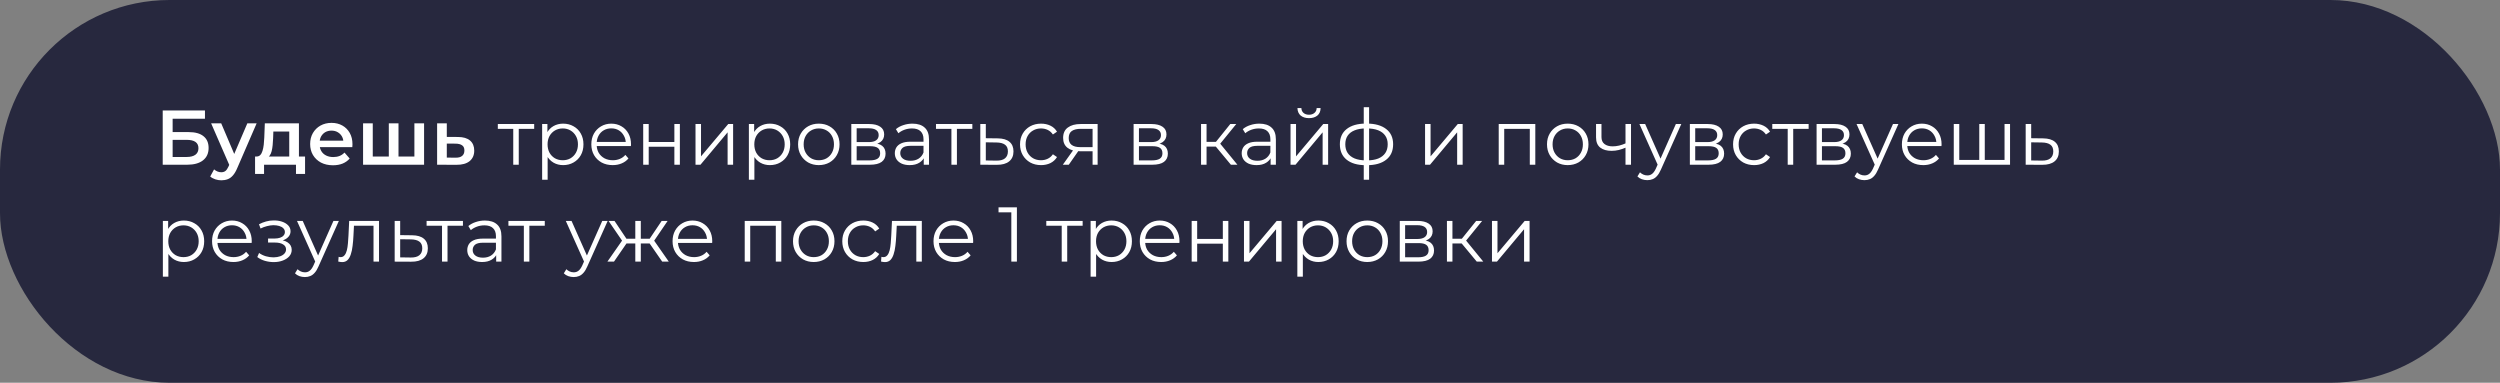 <?xml version="1.0" encoding="UTF-8"?> <svg xmlns="http://www.w3.org/2000/svg" width="516" height="79" viewBox="0 0 516 79" fill="none"><rect x="0" y="0" width="516" height="79" fill="#808080" stroke="none"/> <rect width="516" height="79" rx="35" fill="#27283E"></rect> <path d="M33.584 34V22.8H42.304V24.512H35.632V27.264H38.944C40.288 27.264 41.307 27.547 42 28.112C42.704 28.667 43.056 29.477 43.056 30.544C43.056 31.643 42.667 32.496 41.888 33.104C41.12 33.701 40.032 34 38.624 34H33.584ZM35.632 32.4H38.512C39.312 32.4 39.92 32.245 40.336 31.936C40.752 31.627 40.96 31.179 40.96 30.592C40.96 29.44 40.144 28.864 38.512 28.864H35.632V32.4ZM45.675 37.216C45.258 37.216 44.843 37.147 44.426 37.008C44.011 36.869 43.664 36.677 43.386 36.432L44.187 34.96C44.389 35.141 44.618 35.285 44.874 35.392C45.13 35.499 45.392 35.552 45.658 35.552C46.021 35.552 46.315 35.461 46.538 35.28C46.763 35.099 46.971 34.795 47.163 34.368L47.658 33.248L47.819 33.008L51.05 25.456H52.971L48.971 34.688C48.704 35.328 48.405 35.835 48.075 36.208C47.755 36.581 47.392 36.843 46.986 36.992C46.592 37.141 46.154 37.216 45.675 37.216ZM47.434 34.304L43.578 25.456H45.658L48.794 32.832L47.434 34.304ZM59.7 33.072V27.152H56.42L56.372 28.528C56.351 29.019 56.319 29.493 56.276 29.952C56.233 30.4 56.164 30.816 56.068 31.2C55.972 31.573 55.833 31.883 55.652 32.128C55.471 32.373 55.231 32.533 54.932 32.608L52.948 32.304C53.268 32.304 53.524 32.203 53.716 32C53.919 31.787 54.073 31.499 54.18 31.136C54.297 30.763 54.383 30.341 54.436 29.872C54.489 29.392 54.527 28.896 54.548 28.384L54.66 25.456H61.7V33.072H59.7ZM52.644 35.904V32.304H62.964V35.904H61.092V34H54.5V35.904H52.644ZM68.734 34.112C67.785 34.112 66.953 33.925 66.238 33.552C65.534 33.168 64.985 32.645 64.59 31.984C64.206 31.323 64.014 30.571 64.014 29.728C64.014 28.875 64.201 28.123 64.574 27.472C64.958 26.811 65.481 26.293 66.142 25.92C66.814 25.547 67.577 25.36 68.43 25.36C69.262 25.36 70.004 25.541 70.654 25.904C71.305 26.267 71.817 26.779 72.19 27.44C72.564 28.101 72.75 28.88 72.75 29.776C72.75 29.861 72.745 29.957 72.734 30.064C72.734 30.171 72.729 30.272 72.718 30.368H65.598V29.04H71.662L70.878 29.456C70.889 28.965 70.788 28.533 70.574 28.16C70.361 27.787 70.068 27.493 69.694 27.28C69.332 27.067 68.91 26.96 68.43 26.96C67.94 26.96 67.508 27.067 67.134 27.28C66.772 27.493 66.484 27.792 66.27 28.176C66.068 28.549 65.966 28.992 65.966 29.504V29.824C65.966 30.336 66.084 30.789 66.318 31.184C66.553 31.579 66.884 31.883 67.31 32.096C67.737 32.309 68.228 32.416 68.782 32.416C69.262 32.416 69.694 32.341 70.078 32.192C70.462 32.043 70.804 31.808 71.102 31.488L72.174 32.72C71.79 33.168 71.305 33.515 70.718 33.76C70.142 33.995 69.481 34.112 68.734 34.112ZM80.682 32.304L80.25 32.784V25.456H82.25V32.784L81.77 32.304H85.994L85.53 32.784V25.456H87.53V34H74.938V25.456H76.938V32.784L76.474 32.304H80.682ZM94.507 28.272C95.606 28.272 96.443 28.517 97.019 29.008C97.595 29.499 97.883 30.192 97.883 31.088C97.883 32.016 97.563 32.741 96.923 33.264C96.283 33.776 95.382 34.027 94.219 34.016L90.219 34V25.456H92.219V28.256L94.507 28.272ZM94.043 32.544C94.63 32.555 95.078 32.432 95.387 32.176C95.696 31.92 95.851 31.547 95.851 31.056C95.851 30.565 95.696 30.213 95.387 30C95.088 29.776 94.64 29.659 94.043 29.648L92.219 29.632V32.528L94.043 32.544ZM105.935 34V26.288L106.223 26.592H102.751V25.6H110.255V26.592H106.783L107.071 26.288V34H105.935ZM116.233 34.08C115.508 34.08 114.852 33.915 114.265 33.584C113.679 33.243 113.209 32.757 112.857 32.128C112.516 31.488 112.345 30.709 112.345 29.792C112.345 28.875 112.516 28.101 112.857 27.472C113.199 26.832 113.663 26.347 114.249 26.016C114.836 25.685 115.497 25.52 116.233 25.52C117.033 25.52 117.748 25.701 118.377 26.064C119.017 26.416 119.519 26.917 119.881 27.568C120.244 28.208 120.425 28.949 120.425 29.792C120.425 30.645 120.244 31.392 119.881 32.032C119.519 32.672 119.017 33.173 118.377 33.536C117.748 33.899 117.033 34.08 116.233 34.08ZM111.897 37.104V25.6H112.985V28.128L112.873 29.808L113.033 31.504V37.104H111.897ZM116.153 33.072C116.751 33.072 117.284 32.939 117.753 32.672C118.223 32.395 118.596 32.011 118.873 31.52C119.151 31.019 119.289 30.443 119.289 29.792C119.289 29.141 119.151 28.571 118.873 28.08C118.596 27.589 118.223 27.205 117.753 26.928C117.284 26.651 116.751 26.512 116.153 26.512C115.556 26.512 115.017 26.651 114.537 26.928C114.068 27.205 113.695 27.589 113.417 28.08C113.151 28.571 113.017 29.141 113.017 29.792C113.017 30.443 113.151 31.019 113.417 31.52C113.695 32.011 114.068 32.395 114.537 32.672C115.017 32.939 115.556 33.072 116.153 33.072ZM126.466 34.08C125.591 34.08 124.823 33.899 124.162 33.536C123.501 33.163 122.983 32.656 122.61 32.016C122.237 31.365 122.05 30.624 122.05 29.792C122.05 28.96 122.226 28.224 122.578 27.584C122.941 26.944 123.431 26.443 124.05 26.08C124.679 25.707 125.383 25.52 126.162 25.52C126.951 25.52 127.65 25.701 128.258 26.064C128.877 26.416 129.362 26.917 129.714 27.568C130.066 28.208 130.242 28.949 130.242 29.792C130.242 29.845 130.237 29.904 130.226 29.968C130.226 30.021 130.226 30.08 130.226 30.144H122.914V29.296H129.618L129.17 29.632C129.17 29.024 129.037 28.485 128.77 28.016C128.514 27.536 128.162 27.163 127.714 26.896C127.266 26.629 126.749 26.496 126.162 26.496C125.586 26.496 125.069 26.629 124.61 26.896C124.151 27.163 123.794 27.536 123.538 28.016C123.282 28.496 123.154 29.045 123.154 29.664V29.84C123.154 30.48 123.293 31.045 123.57 31.536C123.858 32.016 124.253 32.395 124.754 32.672C125.266 32.939 125.847 33.072 126.498 33.072C127.01 33.072 127.485 32.981 127.922 32.8C128.37 32.619 128.754 32.341 129.074 31.968L129.714 32.704C129.341 33.152 128.871 33.493 128.306 33.728C127.751 33.963 127.138 34.08 126.466 34.08ZM132.757 34V25.6H133.893V29.312H139.189V25.6H140.325V34H139.189V30.288H133.893V34H132.757ZM143.554 34V25.6H144.69V32.272L150.306 25.6H151.314V34H150.178V27.312L144.578 34H143.554ZM158.905 34.08C158.18 34.08 157.524 33.915 156.937 33.584C156.35 33.243 155.881 32.757 155.529 32.128C155.188 31.488 155.017 30.709 155.017 29.792C155.017 28.875 155.188 28.101 155.529 27.472C155.87 26.832 156.334 26.347 156.921 26.016C157.508 25.685 158.169 25.52 158.905 25.52C159.705 25.52 160.42 25.701 161.049 26.064C161.689 26.416 162.19 26.917 162.553 27.568C162.916 28.208 163.097 28.949 163.097 29.792C163.097 30.645 162.916 31.392 162.553 32.032C162.19 32.672 161.689 33.173 161.049 33.536C160.42 33.899 159.705 34.08 158.905 34.08ZM154.569 37.104V25.6H155.657V28.128L155.545 29.808L155.705 31.504V37.104H154.569ZM158.825 33.072C159.422 33.072 159.956 32.939 160.425 32.672C160.894 32.395 161.268 32.011 161.545 31.52C161.822 31.019 161.961 30.443 161.961 29.792C161.961 29.141 161.822 28.571 161.545 28.08C161.268 27.589 160.894 27.205 160.425 26.928C159.956 26.651 159.422 26.512 158.825 26.512C158.228 26.512 157.689 26.651 157.209 26.928C156.74 27.205 156.366 27.589 156.089 28.08C155.822 28.571 155.689 29.141 155.689 29.792C155.689 30.443 155.822 31.019 156.089 31.52C156.366 32.011 156.74 32.395 157.209 32.672C157.689 32.939 158.228 33.072 158.825 33.072ZM168.994 34.08C168.183 34.08 167.453 33.899 166.802 33.536C166.162 33.163 165.655 32.656 165.282 32.016C164.909 31.365 164.722 30.624 164.722 29.792C164.722 28.949 164.909 28.208 165.282 27.568C165.655 26.928 166.162 26.427 166.802 26.064C167.442 25.701 168.173 25.52 168.994 25.52C169.826 25.52 170.562 25.701 171.202 26.064C171.853 26.427 172.359 26.928 172.722 27.568C173.095 28.208 173.282 28.949 173.282 29.792C173.282 30.624 173.095 31.365 172.722 32.016C172.359 32.656 171.853 33.163 171.202 33.536C170.551 33.899 169.815 34.08 168.994 34.08ZM168.994 33.072C169.602 33.072 170.141 32.939 170.61 32.672C171.079 32.395 171.447 32.011 171.714 31.52C171.991 31.019 172.13 30.443 172.13 29.792C172.13 29.131 171.991 28.555 171.714 28.064C171.447 27.573 171.079 27.195 170.61 26.928C170.141 26.651 169.607 26.512 169.01 26.512C168.413 26.512 167.879 26.651 167.41 26.928C166.941 27.195 166.567 27.573 166.29 28.064C166.013 28.555 165.874 29.131 165.874 29.792C165.874 30.443 166.013 31.019 166.29 31.52C166.567 32.011 166.941 32.395 167.41 32.672C167.879 32.939 168.407 33.072 168.994 33.072ZM175.71 34V25.6H179.422C180.371 25.6 181.118 25.781 181.662 26.144C182.216 26.507 182.494 27.04 182.494 27.744C182.494 28.427 182.232 28.955 181.71 29.328C181.187 29.691 180.499 29.872 179.646 29.872L179.87 29.536C180.872 29.536 181.608 29.723 182.078 30.096C182.547 30.469 182.782 31.008 182.782 31.712C182.782 32.437 182.515 33.003 181.982 33.408C181.459 33.803 180.643 34 179.534 34H175.71ZM176.814 33.104H179.486C180.2 33.104 180.739 32.992 181.102 32.768C181.475 32.533 181.662 32.16 181.662 31.648C181.662 31.136 181.496 30.763 181.166 30.528C180.835 30.293 180.312 30.176 179.598 30.176H176.814V33.104ZM176.814 29.328H179.342C179.992 29.328 180.488 29.205 180.83 28.96C181.182 28.715 181.358 28.357 181.358 27.888C181.358 27.419 181.182 27.067 180.83 26.832C180.488 26.597 179.992 26.48 179.342 26.48H176.814V29.328ZM190.66 34V32.144L190.612 31.84V28.736C190.612 28.021 190.409 27.472 190.004 27.088C189.609 26.704 189.017 26.512 188.228 26.512C187.684 26.512 187.167 26.603 186.676 26.784C186.185 26.965 185.769 27.205 185.428 27.504L184.916 26.656C185.343 26.293 185.855 26.016 186.452 25.824C187.049 25.621 187.679 25.52 188.34 25.52C189.428 25.52 190.265 25.792 190.852 26.336C191.449 26.869 191.748 27.685 191.748 28.784V34H190.66ZM187.764 34.08C187.135 34.08 186.585 33.979 186.116 33.776C185.657 33.563 185.305 33.275 185.06 32.912C184.815 32.539 184.692 32.112 184.692 31.632C184.692 31.195 184.793 30.8 184.996 30.448C185.209 30.085 185.551 29.797 186.02 29.584C186.5 29.36 187.14 29.248 187.94 29.248H190.836V30.096H187.972C187.161 30.096 186.596 30.24 186.276 30.528C185.967 30.816 185.812 31.173 185.812 31.6C185.812 32.08 185.999 32.464 186.372 32.752C186.745 33.04 187.268 33.184 187.94 33.184C188.58 33.184 189.129 33.04 189.588 32.752C190.057 32.453 190.399 32.027 190.612 31.472L190.868 32.256C190.655 32.811 190.281 33.253 189.748 33.584C189.225 33.915 188.564 34.08 187.764 34.08ZM196.372 34V26.288L196.66 26.592H193.188V25.6H200.692V26.592H197.22L197.508 26.288V34H196.372ZM205.951 28.56C207.007 28.571 207.807 28.805 208.351 29.264C208.905 29.723 209.183 30.384 209.183 31.248C209.183 32.144 208.884 32.832 208.287 33.312C207.7 33.792 206.847 34.027 205.727 34.016L202.335 34V25.6H203.471V28.528L205.951 28.56ZM205.663 33.152C206.441 33.163 207.028 33.008 207.423 32.688C207.828 32.357 208.031 31.877 208.031 31.248C208.031 30.619 207.833 30.16 207.439 29.872C207.044 29.573 206.452 29.419 205.663 29.408L203.471 29.376V33.12L205.663 33.152ZM214.87 34.08C214.038 34.08 213.292 33.899 212.63 33.536C211.98 33.163 211.468 32.656 211.094 32.016C210.721 31.365 210.534 30.624 210.534 29.792C210.534 28.949 210.721 28.208 211.094 27.568C211.468 26.928 211.98 26.427 212.63 26.064C213.292 25.701 214.038 25.52 214.87 25.52C215.585 25.52 216.23 25.659 216.806 25.936C217.382 26.213 217.836 26.629 218.166 27.184L217.318 27.76C217.03 27.333 216.673 27.019 216.246 26.816C215.82 26.613 215.356 26.512 214.854 26.512C214.257 26.512 213.718 26.651 213.238 26.928C212.758 27.195 212.38 27.573 212.102 28.064C211.825 28.555 211.686 29.131 211.686 29.792C211.686 30.453 211.825 31.029 212.102 31.52C212.38 32.011 212.758 32.395 213.238 32.672C213.718 32.939 214.257 33.072 214.854 33.072C215.356 33.072 215.82 32.971 216.246 32.768C216.673 32.565 217.03 32.256 217.318 31.84L218.166 32.416C217.836 32.96 217.382 33.376 216.806 33.664C216.23 33.941 215.585 34.08 214.87 34.08ZM225.509 34V30.976L225.717 31.216H222.869C221.791 31.216 220.949 30.981 220.341 30.512C219.733 30.043 219.429 29.36 219.429 28.464C219.429 27.504 219.754 26.789 220.405 26.32C221.055 25.84 221.925 25.6 223.013 25.6H226.549V34H225.509ZM219.365 34L221.669 30.768H222.853L220.597 34H219.365ZM225.509 30.64V26.256L225.717 26.592H223.045C222.266 26.592 221.658 26.741 221.221 27.04C220.794 27.339 220.581 27.824 220.581 28.496C220.581 29.744 221.375 30.368 222.965 30.368H225.717L225.509 30.64ZM233.975 34V25.6H237.687C238.637 25.6 239.383 25.781 239.927 26.144C240.482 26.507 240.759 27.04 240.759 27.744C240.759 28.427 240.498 28.955 239.975 29.328C239.453 29.691 238.765 29.872 237.911 29.872L238.135 29.536C239.138 29.536 239.874 29.723 240.343 30.096C240.813 30.469 241.047 31.008 241.047 31.712C241.047 32.437 240.781 33.003 240.247 33.408C239.725 33.803 238.909 34 237.799 34H233.975ZM235.079 33.104H237.751C238.466 33.104 239.005 32.992 239.367 32.768C239.741 32.533 239.927 32.16 239.927 31.648C239.927 31.136 239.762 30.763 239.431 30.528C239.101 30.293 238.578 30.176 237.863 30.176H235.079V33.104ZM235.079 29.328H237.607C238.258 29.328 238.754 29.205 239.095 28.96C239.447 28.715 239.623 28.357 239.623 27.888C239.623 27.419 239.447 27.067 239.095 26.832C238.754 26.597 238.258 26.48 237.607 26.48H235.079V29.328ZM254.057 34L250.601 29.84L251.545 29.28L255.401 34H254.057ZM247.897 34V25.6H249.033V34H247.897ZM248.681 30.256V29.28H251.385V30.256H248.681ZM251.641 29.92L250.585 29.76L253.929 25.6H255.161L251.641 29.92ZM262.254 34V32.144L262.206 31.84V28.736C262.206 28.021 262.003 27.472 261.598 27.088C261.203 26.704 260.611 26.512 259.822 26.512C259.278 26.512 258.761 26.603 258.27 26.784C257.779 26.965 257.363 27.205 257.022 27.504L256.51 26.656C256.937 26.293 257.449 26.016 258.046 25.824C258.643 25.621 259.273 25.52 259.934 25.52C261.022 25.52 261.859 25.792 262.446 26.336C263.043 26.869 263.342 27.685 263.342 28.784V34H262.254ZM259.358 34.08C258.729 34.08 258.179 33.979 257.71 33.776C257.251 33.563 256.899 33.275 256.654 32.912C256.409 32.539 256.286 32.112 256.286 31.632C256.286 31.195 256.387 30.8 256.59 30.448C256.803 30.085 257.145 29.797 257.614 29.584C258.094 29.36 258.734 29.248 259.534 29.248H262.43V30.096H259.566C258.755 30.096 258.19 30.24 257.87 30.528C257.561 30.816 257.406 31.173 257.406 31.6C257.406 32.08 257.593 32.464 257.966 32.752C258.339 33.04 258.862 33.184 259.534 33.184C260.174 33.184 260.723 33.04 261.182 32.752C261.651 32.453 261.993 32.027 262.206 31.472L262.462 32.256C262.249 32.811 261.875 33.253 261.342 33.584C260.819 33.915 260.158 34.08 259.358 34.08ZM266.366 34V25.6H267.502V32.272L273.118 25.6H274.126V34H272.99V27.312L267.39 34H266.366ZM270.174 24.384C269.47 24.384 268.899 24.208 268.462 23.856C268.035 23.493 267.811 22.976 267.79 22.304H268.606C268.617 22.731 268.766 23.067 269.054 23.312C269.342 23.557 269.715 23.68 270.174 23.68C270.633 23.68 271.006 23.557 271.294 23.312C271.593 23.067 271.747 22.731 271.758 22.304H272.574C272.563 22.976 272.339 23.493 271.902 23.856C271.465 24.208 270.889 24.384 270.174 24.384ZM282.102 34.096C282.102 34.096 282.08 34.096 282.038 34.096C281.995 34.096 281.952 34.096 281.91 34.096C281.878 34.096 281.851 34.096 281.83 34.096C280.166 34.085 278.87 33.707 277.942 32.96C277.014 32.213 276.55 31.152 276.55 29.776C276.55 28.421 277.014 27.376 277.942 26.64C278.88 25.893 280.198 25.515 281.894 25.504C281.904 25.504 281.926 25.504 281.958 25.504C282 25.504 282.038 25.504 282.07 25.504C282.102 25.504 282.123 25.504 282.134 25.504C283.84 25.515 285.168 25.893 286.118 26.64C287.067 27.376 287.542 28.421 287.542 29.776C287.542 31.163 287.062 32.229 286.102 32.976C285.152 33.723 283.819 34.096 282.102 34.096ZM282.086 33.104C283.035 33.104 283.83 32.976 284.47 32.72C285.11 32.453 285.595 32.075 285.926 31.584C286.256 31.093 286.422 30.491 286.422 29.776C286.422 29.083 286.256 28.496 285.926 28.016C285.595 27.525 285.11 27.152 284.47 26.896C283.83 26.64 283.035 26.512 282.086 26.512C282.075 26.512 282.043 26.512 281.99 26.512C281.947 26.512 281.92 26.512 281.91 26.512C280.982 26.512 280.203 26.645 279.574 26.912C278.944 27.168 278.47 27.536 278.15 28.016C277.83 28.496 277.67 29.083 277.67 29.776C277.67 30.48 277.83 31.077 278.15 31.568C278.48 32.059 278.96 32.437 279.59 32.704C280.219 32.96 280.992 33.093 281.91 33.104C281.931 33.104 281.963 33.104 282.006 33.104C282.048 33.104 282.075 33.104 282.086 33.104ZM281.478 37.104V22.128H282.582V37.104H281.478ZM294.132 34V25.6H295.268V32.272L300.884 25.6H301.892V34H300.756V27.312L295.156 34H294.132ZM309.335 34V25.6H316.887V34H315.751V26.288L316.039 26.592H310.183L310.471 26.288V34H309.335ZM323.572 34.08C322.761 34.08 322.031 33.899 321.38 33.536C320.74 33.163 320.233 32.656 319.86 32.016C319.487 31.365 319.3 30.624 319.3 29.792C319.3 28.949 319.487 28.208 319.86 27.568C320.233 26.928 320.74 26.427 321.38 26.064C322.02 25.701 322.751 25.52 323.572 25.52C324.404 25.52 325.14 25.701 325.78 26.064C326.431 26.427 326.937 26.928 327.3 27.568C327.673 28.208 327.86 28.949 327.86 29.792C327.86 30.624 327.673 31.365 327.3 32.016C326.937 32.656 326.431 33.163 325.78 33.536C325.129 33.899 324.393 34.08 323.572 34.08ZM323.572 33.072C324.18 33.072 324.719 32.939 325.188 32.672C325.657 32.395 326.025 32.011 326.292 31.52C326.569 31.019 326.708 30.443 326.708 29.792C326.708 29.131 326.569 28.555 326.292 28.064C326.025 27.573 325.657 27.195 325.188 26.928C324.719 26.651 324.185 26.512 323.588 26.512C322.991 26.512 322.457 26.651 321.988 26.928C321.519 27.195 321.145 27.573 320.868 28.064C320.591 28.555 320.452 29.131 320.452 29.792C320.452 30.443 320.591 31.019 320.868 31.52C321.145 32.011 321.519 32.395 321.988 32.672C322.457 32.939 322.985 33.072 323.572 33.072ZM335.6 30.448C335.109 30.661 334.613 30.832 334.112 30.96C333.621 31.077 333.131 31.136 332.64 31.136C331.648 31.136 330.864 30.912 330.288 30.464C329.712 30.005 329.424 29.301 329.424 28.352V25.6H330.544V28.288C330.544 28.928 330.752 29.408 331.168 29.728C331.584 30.048 332.144 30.208 332.848 30.208C333.275 30.208 333.723 30.155 334.192 30.048C334.661 29.931 335.136 29.765 335.616 29.552L335.6 30.448ZM335.504 34V25.6H336.64V34H335.504ZM340.01 37.184C339.615 37.184 339.237 37.12 338.874 36.992C338.522 36.864 338.218 36.672 337.962 36.416L338.49 35.568C338.703 35.771 338.933 35.925 339.178 36.032C339.434 36.149 339.717 36.208 340.026 36.208C340.399 36.208 340.719 36.101 340.986 35.888C341.263 35.685 341.525 35.323 341.77 34.8L342.314 33.568L342.442 33.392L345.898 25.6H347.018L342.81 35.008C342.575 35.552 342.314 35.984 342.026 36.304C341.749 36.624 341.445 36.848 341.114 36.976C340.783 37.115 340.415 37.184 340.01 37.184ZM342.25 34.24L338.378 25.6H339.562L342.986 33.312L342.25 34.24ZM348.788 34V25.6H352.5C353.449 25.6 354.196 25.781 354.74 26.144C355.295 26.507 355.572 27.04 355.572 27.744C355.572 28.427 355.311 28.955 354.788 29.328C354.265 29.691 353.577 29.872 352.724 29.872L352.948 29.536C353.951 29.536 354.687 29.723 355.156 30.096C355.625 30.469 355.86 31.008 355.86 31.712C355.86 32.437 355.593 33.003 355.06 33.408C354.537 33.803 353.721 34 352.612 34H348.788ZM349.892 33.104H352.564C353.279 33.104 353.817 32.992 354.18 32.768C354.553 32.533 354.74 32.16 354.74 31.648C354.74 31.136 354.575 30.763 354.244 30.528C353.913 30.293 353.391 30.176 352.676 30.176H349.892V33.104ZM349.892 29.328H352.42C353.071 29.328 353.567 29.205 353.908 28.96C354.26 28.715 354.436 28.357 354.436 27.888C354.436 27.419 354.26 27.067 353.908 26.832C353.567 26.597 353.071 26.48 352.42 26.48H349.892V29.328ZM362.042 34.08C361.21 34.08 360.464 33.899 359.802 33.536C359.152 33.163 358.64 32.656 358.266 32.016C357.893 31.365 357.706 30.624 357.706 29.792C357.706 28.949 357.893 28.208 358.266 27.568C358.64 26.928 359.152 26.427 359.802 26.064C360.464 25.701 361.21 25.52 362.042 25.52C362.757 25.52 363.402 25.659 363.978 25.936C364.554 26.213 365.008 26.629 365.338 27.184L364.49 27.76C364.202 27.333 363.845 27.019 363.418 26.816C362.992 26.613 362.528 26.512 362.026 26.512C361.429 26.512 360.89 26.651 360.41 26.928C359.93 27.195 359.552 27.573 359.274 28.064C358.997 28.555 358.858 29.131 358.858 29.792C358.858 30.453 358.997 31.029 359.274 31.52C359.552 32.011 359.93 32.395 360.41 32.672C360.89 32.939 361.429 33.072 362.026 33.072C362.528 33.072 362.992 32.971 363.418 32.768C363.845 32.565 364.202 32.256 364.49 31.84L365.338 32.416C365.008 32.96 364.554 33.376 363.978 33.664C363.402 33.941 362.757 34.08 362.042 34.08ZM368.982 34V26.288L369.27 26.592H365.798V25.6H373.302V26.592H369.83L370.118 26.288V34H368.982ZM374.944 34V25.6H378.656C379.605 25.6 380.352 25.781 380.896 26.144C381.451 26.507 381.728 27.04 381.728 27.744C381.728 28.427 381.467 28.955 380.944 29.328C380.421 29.691 379.733 29.872 378.88 29.872L379.104 29.536C380.107 29.536 380.843 29.723 381.312 30.096C381.781 30.469 382.016 31.008 382.016 31.712C382.016 32.437 381.749 33.003 381.216 33.408C380.693 33.803 379.877 34 378.768 34H374.944ZM376.048 33.104H378.72C379.435 33.104 379.973 32.992 380.336 32.768C380.709 32.533 380.896 32.16 380.896 31.648C380.896 31.136 380.731 30.763 380.4 30.528C380.069 30.293 379.547 30.176 378.832 30.176H376.048V33.104ZM376.048 29.328H378.576C379.227 29.328 379.723 29.205 380.064 28.96C380.416 28.715 380.592 28.357 380.592 27.888C380.592 27.419 380.416 27.067 380.064 26.832C379.723 26.597 379.227 26.48 378.576 26.48H376.048V29.328ZM384.823 37.184C384.428 37.184 384.049 37.12 383.687 36.992C383.335 36.864 383.03 36.672 382.774 36.416L383.303 35.568C383.516 35.771 383.745 35.925 383.991 36.032C384.247 36.149 384.529 36.208 384.839 36.208C385.212 36.208 385.532 36.101 385.799 35.888C386.076 35.685 386.337 35.323 386.583 34.8L387.127 33.568L387.255 33.392L390.711 25.6H391.831L387.623 35.008C387.388 35.552 387.127 35.984 386.839 36.304C386.561 36.624 386.257 36.848 385.927 36.976C385.596 37.115 385.228 37.184 384.823 37.184ZM387.062 34.24L383.191 25.6H384.375L387.799 33.312L387.062 34.24ZM396.966 34.08C396.091 34.08 395.323 33.899 394.662 33.536C394.001 33.163 393.483 32.656 393.11 32.016C392.737 31.365 392.55 30.624 392.55 29.792C392.55 28.96 392.726 28.224 393.078 27.584C393.441 26.944 393.931 26.443 394.55 26.08C395.179 25.707 395.883 25.52 396.662 25.52C397.451 25.52 398.15 25.701 398.758 26.064C399.377 26.416 399.862 26.917 400.214 27.568C400.566 28.208 400.742 28.949 400.742 29.792C400.742 29.845 400.737 29.904 400.726 29.968C400.726 30.021 400.726 30.08 400.726 30.144H393.414V29.296H400.118L399.67 29.632C399.67 29.024 399.537 28.485 399.27 28.016C399.014 27.536 398.662 27.163 398.214 26.896C397.766 26.629 397.249 26.496 396.662 26.496C396.086 26.496 395.569 26.629 395.11 26.896C394.651 27.163 394.294 27.536 394.038 28.016C393.782 28.496 393.654 29.045 393.654 29.664V29.84C393.654 30.48 393.793 31.045 394.07 31.536C394.358 32.016 394.753 32.395 395.254 32.672C395.766 32.939 396.347 33.072 396.998 33.072C397.51 33.072 397.985 32.981 398.422 32.8C398.87 32.619 399.254 32.341 399.574 31.968L400.214 32.704C399.841 33.152 399.371 33.493 398.806 33.728C398.251 33.963 397.638 34.08 396.966 34.08ZM408.777 33.008L408.521 33.312V25.6H409.657V33.312L409.353 33.008H414.041L413.737 33.312V25.6H414.873V34H403.257V25.6H404.393V33.312L404.105 33.008H408.777ZM421.716 28.56C422.772 28.571 423.572 28.805 424.116 29.264C424.671 29.723 424.948 30.384 424.948 31.248C424.948 32.144 424.65 32.832 424.052 33.312C423.466 33.792 422.612 34.027 421.492 34.016L418.1 34V25.6H419.236V28.528L421.716 28.56ZM421.428 33.152C422.207 33.163 422.794 33.008 423.188 32.688C423.594 32.357 423.796 31.877 423.796 31.248C423.796 30.619 423.599 30.16 423.204 29.872C422.81 29.573 422.218 29.419 421.428 29.408L419.236 29.376V33.12L421.428 33.152ZM37.952 54.08C37.227 54.08 36.571 53.915 35.984 53.584C35.397 53.243 34.928 52.757 34.576 52.128C34.235 51.488 34.064 50.709 34.064 49.792C34.064 48.875 34.235 48.101 34.576 47.472C34.917 46.832 35.381 46.347 35.968 46.016C36.555 45.685 37.216 45.52 37.952 45.52C38.752 45.52 39.467 45.701 40.096 46.064C40.736 46.416 41.237 46.917 41.6 47.568C41.963 48.208 42.144 48.949 42.144 49.792C42.144 50.645 41.963 51.392 41.6 52.032C41.237 52.672 40.736 53.173 40.096 53.536C39.467 53.899 38.752 54.08 37.952 54.08ZM33.616 57.104V45.6H34.704V48.128L34.592 49.808L34.752 51.504V57.104H33.616ZM37.872 53.072C38.469 53.072 39.003 52.939 39.472 52.672C39.941 52.395 40.315 52.011 40.592 51.52C40.869 51.019 41.008 50.443 41.008 49.792C41.008 49.141 40.869 48.571 40.592 48.08C40.315 47.589 39.941 47.205 39.472 46.928C39.003 46.651 38.469 46.512 37.872 46.512C37.275 46.512 36.736 46.651 36.256 46.928C35.787 47.205 35.413 47.589 35.136 48.08C34.869 48.571 34.736 49.141 34.736 49.792C34.736 50.443 34.869 51.019 35.136 51.52C35.413 52.011 35.787 52.395 36.256 52.672C36.736 52.939 37.275 53.072 37.872 53.072ZM48.185 54.08C47.31 54.08 46.542 53.899 45.881 53.536C45.219 53.163 44.702 52.656 44.329 52.016C43.955 51.365 43.769 50.624 43.769 49.792C43.769 48.96 43.945 48.224 44.297 47.584C44.659 46.944 45.15 46.443 45.769 46.08C46.398 45.707 47.102 45.52 47.881 45.52C48.67 45.52 49.369 45.701 49.977 46.064C50.595 46.416 51.081 46.917 51.433 47.568C51.785 48.208 51.961 48.949 51.961 49.792C51.961 49.845 51.955 49.904 51.945 49.968C51.945 50.021 51.945 50.08 51.945 50.144H44.633V49.296H51.337L50.889 49.632C50.889 49.024 50.755 48.485 50.489 48.016C50.233 47.536 49.881 47.163 49.433 46.896C48.985 46.629 48.467 46.496 47.881 46.496C47.305 46.496 46.787 46.629 46.329 46.896C45.87 47.163 45.513 47.536 45.257 48.016C45.001 48.496 44.873 49.045 44.873 49.664V49.84C44.873 50.48 45.011 51.045 45.289 51.536C45.577 52.016 45.971 52.395 46.473 52.672C46.985 52.939 47.566 53.072 48.217 53.072C48.729 53.072 49.203 52.981 49.641 52.8C50.089 52.619 50.473 52.341 50.793 51.968L51.433 52.704C51.059 53.152 50.59 53.493 50.025 53.728C49.47 53.963 48.857 54.08 48.185 54.08ZM56.497 54.096C57.19 54.096 57.814 53.989 58.369 53.776C58.934 53.563 59.382 53.269 59.713 52.896C60.044 52.512 60.209 52.069 60.209 51.568C60.209 50.928 59.937 50.421 59.393 50.048C58.86 49.675 58.113 49.488 57.153 49.488L57.105 49.792C57.649 49.792 58.134 49.707 58.561 49.536C58.988 49.365 59.329 49.125 59.585 48.816C59.841 48.507 59.969 48.144 59.969 47.728C59.969 47.259 59.809 46.859 59.489 46.528C59.169 46.187 58.737 45.925 58.193 45.744C57.66 45.563 57.057 45.483 56.385 45.504C55.894 45.504 55.404 45.573 54.913 45.712C54.433 45.84 53.948 46.032 53.457 46.288L53.777 47.168C54.214 46.944 54.657 46.779 55.105 46.672C55.553 46.555 55.985 46.491 56.401 46.48C56.86 46.48 57.27 46.533 57.633 46.64C57.996 46.747 58.278 46.907 58.481 47.12C58.694 47.333 58.801 47.589 58.801 47.888C58.801 48.165 58.71 48.405 58.529 48.608C58.358 48.811 58.113 48.965 57.793 49.072C57.473 49.179 57.105 49.232 56.689 49.232H55.329V50.064H56.769C57.473 50.064 58.028 50.192 58.433 50.448C58.838 50.693 59.041 51.04 59.041 51.488C59.041 51.797 58.934 52.075 58.721 52.32C58.508 52.565 58.209 52.757 57.825 52.896C57.441 53.035 56.988 53.109 56.465 53.12C55.942 53.12 55.414 53.045 54.881 52.896C54.348 52.736 53.878 52.507 53.473 52.208L53.105 53.056C53.564 53.408 54.092 53.669 54.689 53.84C55.286 54.011 55.889 54.096 56.497 54.096ZM62.932 57.184C62.537 57.184 62.158 57.12 61.796 56.992C61.444 56.864 61.14 56.672 60.884 56.416L61.412 55.568C61.625 55.771 61.855 55.925 62.1 56.032C62.356 56.149 62.639 56.208 62.948 56.208C63.321 56.208 63.641 56.101 63.908 55.888C64.185 55.685 64.447 55.323 64.692 54.8L65.236 53.568L65.364 53.392L68.82 45.6H69.94L65.732 55.008C65.497 55.552 65.236 55.984 64.948 56.304C64.671 56.624 64.367 56.848 64.036 56.976C63.705 57.115 63.337 57.184 62.932 57.184ZM65.172 54.24L61.3 45.6H62.484L65.908 53.312L65.172 54.24ZM69.814 53.984L69.894 53.008C69.969 53.019 70.038 53.035 70.102 53.056C70.177 53.067 70.241 53.072 70.294 53.072C70.636 53.072 70.908 52.944 71.11 52.688C71.324 52.432 71.484 52.091 71.59 51.664C71.697 51.237 71.772 50.757 71.814 50.224C71.857 49.68 71.894 49.136 71.926 48.592L72.07 45.6H78.23V54H77.094V46.256L77.382 46.592H72.806L73.078 46.24L72.95 48.672C72.918 49.397 72.86 50.091 72.774 50.752C72.7 51.413 72.577 51.995 72.406 52.496C72.246 52.997 72.022 53.392 71.734 53.68C71.446 53.957 71.078 54.096 70.63 54.096C70.502 54.096 70.369 54.085 70.23 54.064C70.102 54.043 69.964 54.016 69.814 53.984ZM85.076 48.56C86.132 48.571 86.932 48.805 87.476 49.264C88.03 49.723 88.308 50.384 88.308 51.248C88.308 52.144 88.009 52.832 87.412 53.312C86.825 53.792 85.972 54.027 84.852 54.016L81.46 54V45.6H82.596V48.528L85.076 48.56ZM84.788 53.152C85.566 53.163 86.153 53.008 86.548 52.688C86.953 52.357 87.156 51.877 87.156 51.248C87.156 50.619 86.958 50.16 86.564 49.872C86.169 49.573 85.577 49.419 84.788 49.408L82.596 49.376V53.12L84.788 53.152ZM91.232 54V46.288L91.52 46.592H88.048V45.6H95.552V46.592H92.08L92.368 46.288V54H91.232ZM102.41 54V52.144L102.362 51.84V48.736C102.362 48.021 102.159 47.472 101.754 47.088C101.359 46.704 100.767 46.512 99.978 46.512C99.434 46.512 98.917 46.603 98.426 46.784C97.936 46.965 97.519 47.205 97.178 47.504L96.666 46.656C97.093 46.293 97.605 46.016 98.202 45.824C98.799 45.621 99.429 45.52 100.09 45.52C101.178 45.52 102.015 45.792 102.602 46.336C103.199 46.869 103.498 47.685 103.498 48.784V54H102.41ZM99.514 54.08C98.885 54.08 98.335 53.979 97.866 53.776C97.407 53.563 97.055 53.275 96.81 52.912C96.565 52.539 96.442 52.112 96.442 51.632C96.442 51.195 96.543 50.8 96.746 50.448C96.96 50.085 97.301 49.797 97.77 49.584C98.25 49.36 98.89 49.248 99.69 49.248H102.586V50.096H99.722C98.912 50.096 98.346 50.24 98.026 50.528C97.717 50.816 97.562 51.173 97.562 51.6C97.562 52.08 97.749 52.464 98.122 52.752C98.496 53.04 99.018 53.184 99.69 53.184C100.33 53.184 100.879 53.04 101.338 52.752C101.807 52.453 102.149 52.027 102.362 51.472L102.618 52.256C102.405 52.811 102.031 53.253 101.498 53.584C100.975 53.915 100.314 54.08 99.514 54.08ZM108.122 54V46.288L108.41 46.592H104.938V45.6H112.442V46.592H108.97L109.258 46.288V54H108.122ZM118.416 57.184C118.022 57.184 117.643 57.12 117.28 56.992C116.928 56.864 116.624 56.672 116.368 56.416L116.896 55.568C117.11 55.771 117.339 55.925 117.584 56.032C117.84 56.149 118.123 56.208 118.432 56.208C118.806 56.208 119.126 56.101 119.392 55.888C119.67 55.685 119.931 55.323 120.176 54.8L120.72 53.568L120.848 53.392L124.304 45.6H125.424L121.216 55.008C120.982 55.552 120.72 55.984 120.432 56.304C120.155 56.624 119.851 56.848 119.52 56.976C119.19 57.115 118.822 57.184 118.416 57.184ZM120.656 54.24L116.784 45.6H117.968L121.392 53.312L120.656 54.24ZM136.678 54L133.798 49.84L134.742 49.28L138.038 54H136.678ZM131.91 50.256V49.28H134.566V50.256H131.91ZM134.854 49.92L133.766 49.76L136.566 45.6H137.798L134.854 49.92ZM126.726 54H125.366L128.662 49.28L129.59 49.84L126.726 54ZM132.262 54H131.126V45.6H132.262V54ZM131.478 50.256H128.838V49.28H131.478V50.256ZM128.566 49.92L125.606 45.6H126.838L129.622 49.76L128.566 49.92ZM143.232 54.08C142.357 54.08 141.589 53.899 140.928 53.536C140.266 53.163 139.749 52.656 139.376 52.016C139.002 51.365 138.816 50.624 138.816 49.792C138.816 48.96 138.992 48.224 139.344 47.584C139.706 46.944 140.197 46.443 140.816 46.08C141.445 45.707 142.149 45.52 142.928 45.52C143.717 45.52 144.416 45.701 145.024 46.064C145.642 46.416 146.128 46.917 146.48 47.568C146.832 48.208 147.008 48.949 147.008 49.792C147.008 49.845 147.002 49.904 146.992 49.968C146.992 50.021 146.992 50.08 146.992 50.144H139.68V49.296H146.384L145.936 49.632C145.936 49.024 145.802 48.485 145.536 48.016C145.28 47.536 144.928 47.163 144.48 46.896C144.032 46.629 143.514 46.496 142.928 46.496C142.352 46.496 141.834 46.629 141.376 46.896C140.917 47.163 140.56 47.536 140.304 48.016C140.048 48.496 139.92 49.045 139.92 49.664V49.84C139.92 50.48 140.058 51.045 140.336 51.536C140.624 52.016 141.018 52.395 141.52 52.672C142.032 52.939 142.613 53.072 143.264 53.072C143.776 53.072 144.25 52.981 144.688 52.8C145.136 52.619 145.52 52.341 145.84 51.968L146.48 52.704C146.106 53.152 145.637 53.493 145.072 53.728C144.517 53.963 143.904 54.08 143.232 54.08ZM153.71 54V45.6H161.262V54H160.126V46.288L160.414 46.592H154.558L154.846 46.288V54H153.71ZM167.947 54.08C167.136 54.08 166.406 53.899 165.755 53.536C165.115 53.163 164.608 52.656 164.235 52.016C163.862 51.365 163.675 50.624 163.675 49.792C163.675 48.949 163.862 48.208 164.235 47.568C164.608 46.928 165.115 46.427 165.755 46.064C166.395 45.701 167.126 45.52 167.947 45.52C168.779 45.52 169.515 45.701 170.155 46.064C170.806 46.427 171.312 46.928 171.675 47.568C172.048 48.208 172.235 48.949 172.235 49.792C172.235 50.624 172.048 51.365 171.675 52.016C171.312 52.656 170.806 53.163 170.155 53.536C169.504 53.899 168.768 54.08 167.947 54.08ZM167.947 53.072C168.555 53.072 169.094 52.939 169.563 52.672C170.032 52.395 170.4 52.011 170.667 51.52C170.944 51.019 171.083 50.443 171.083 49.792C171.083 49.131 170.944 48.555 170.667 48.064C170.4 47.573 170.032 47.195 169.563 46.928C169.094 46.651 168.56 46.512 167.963 46.512C167.366 46.512 166.832 46.651 166.363 46.928C165.894 47.195 165.52 47.573 165.243 48.064C164.966 48.555 164.827 49.131 164.827 49.792C164.827 50.443 164.966 51.019 165.243 51.52C165.52 52.011 165.894 52.395 166.363 52.672C166.832 52.939 167.36 53.072 167.947 53.072ZM178.183 54.08C177.351 54.08 176.604 53.899 175.943 53.536C175.292 53.163 174.78 52.656 174.407 52.016C174.034 51.365 173.847 50.624 173.847 49.792C173.847 48.949 174.034 48.208 174.407 47.568C174.78 46.928 175.292 46.427 175.943 46.064C176.604 45.701 177.351 45.52 178.183 45.52C178.898 45.52 179.543 45.659 180.119 45.936C180.695 46.213 181.148 46.629 181.479 47.184L180.631 47.76C180.343 47.333 179.986 47.019 179.559 46.816C179.132 46.613 178.668 46.512 178.167 46.512C177.57 46.512 177.031 46.651 176.551 46.928C176.071 47.195 175.692 47.573 175.415 48.064C175.138 48.555 174.999 49.131 174.999 49.792C174.999 50.453 175.138 51.029 175.415 51.52C175.692 52.011 176.071 52.395 176.551 52.672C177.031 52.939 177.57 53.072 178.167 53.072C178.668 53.072 179.132 52.971 179.559 52.768C179.986 52.565 180.343 52.256 180.631 51.84L181.479 52.416C181.148 52.96 180.695 53.376 180.119 53.664C179.543 53.941 178.898 54.08 178.183 54.08ZM181.846 53.984L181.926 53.008C182 53.019 182.07 53.035 182.134 53.056C182.208 53.067 182.272 53.072 182.326 53.072C182.667 53.072 182.939 52.944 183.142 52.688C183.355 52.432 183.515 52.091 183.622 51.664C183.728 51.237 183.803 50.757 183.846 50.224C183.888 49.68 183.926 49.136 183.958 48.592L184.102 45.6H190.262V54H189.126V46.256L189.414 46.592H184.838L185.11 46.24L184.982 48.672C184.95 49.397 184.891 50.091 184.806 50.752C184.731 51.413 184.608 51.995 184.438 52.496C184.278 52.997 184.054 53.392 183.766 53.68C183.478 53.957 183.11 54.096 182.662 54.096C182.534 54.096 182.4 54.085 182.262 54.064C182.134 54.043 181.995 54.016 181.846 53.984ZM197.091 54.08C196.216 54.08 195.448 53.899 194.787 53.536C194.126 53.163 193.608 52.656 193.235 52.016C192.862 51.365 192.675 50.624 192.675 49.792C192.675 48.96 192.851 48.224 193.203 47.584C193.566 46.944 194.056 46.443 194.675 46.08C195.304 45.707 196.008 45.52 196.787 45.52C197.576 45.52 198.275 45.701 198.883 46.064C199.502 46.416 199.987 46.917 200.339 47.568C200.691 48.208 200.867 48.949 200.867 49.792C200.867 49.845 200.862 49.904 200.851 49.968C200.851 50.021 200.851 50.08 200.851 50.144H193.539V49.296H200.243L199.795 49.632C199.795 49.024 199.662 48.485 199.395 48.016C199.139 47.536 198.787 47.163 198.339 46.896C197.891 46.629 197.374 46.496 196.787 46.496C196.211 46.496 195.694 46.629 195.235 46.896C194.776 47.163 194.419 47.536 194.163 48.016C193.907 48.496 193.779 49.045 193.779 49.664V49.84C193.779 50.48 193.918 51.045 194.195 51.536C194.483 52.016 194.878 52.395 195.379 52.672C195.891 52.939 196.472 53.072 197.123 53.072C197.635 53.072 198.11 52.981 198.547 52.8C198.995 52.619 199.379 52.341 199.699 51.968L200.339 52.704C199.966 53.152 199.496 53.493 198.931 53.728C198.376 53.963 197.763 54.08 197.091 54.08ZM208.737 54V43.28L209.249 43.824H206.097V42.8H209.889V54H208.737ZM219.138 54V46.288L219.426 46.592H215.954V45.6H223.458V46.592H219.986L220.274 46.288V54H219.138ZM229.436 54.08C228.711 54.08 228.055 53.915 227.468 53.584C226.882 53.243 226.412 52.757 226.06 52.128C225.719 51.488 225.548 50.709 225.548 49.792C225.548 48.875 225.719 48.101 226.06 47.472C226.402 46.832 226.866 46.347 227.452 46.016C228.039 45.685 228.7 45.52 229.436 45.52C230.236 45.52 230.951 45.701 231.58 46.064C232.22 46.416 232.722 46.917 233.084 47.568C233.447 48.208 233.628 48.949 233.628 49.792C233.628 50.645 233.447 51.392 233.084 52.032C232.722 52.672 232.22 53.173 231.58 53.536C230.951 53.899 230.236 54.08 229.436 54.08ZM225.1 57.104V45.6H226.188V48.128L226.076 49.808L226.236 51.504V57.104H225.1ZM229.356 53.072C229.954 53.072 230.487 52.939 230.956 52.672C231.426 52.395 231.799 52.011 232.076 51.52C232.354 51.019 232.492 50.443 232.492 49.792C232.492 49.141 232.354 48.571 232.076 48.08C231.799 47.589 231.426 47.205 230.956 46.928C230.487 46.651 229.954 46.512 229.356 46.512C228.759 46.512 228.22 46.651 227.74 46.928C227.271 47.205 226.898 47.589 226.62 48.08C226.354 48.571 226.22 49.141 226.22 49.792C226.22 50.443 226.354 51.019 226.62 51.52C226.898 52.011 227.271 52.395 227.74 52.672C228.22 52.939 228.759 53.072 229.356 53.072ZM239.669 54.08C238.794 54.08 238.026 53.899 237.365 53.536C236.704 53.163 236.186 52.656 235.813 52.016C235.44 51.365 235.253 50.624 235.253 49.792C235.253 48.96 235.429 48.224 235.781 47.584C236.144 46.944 236.634 46.443 237.253 46.08C237.882 45.707 238.586 45.52 239.365 45.52C240.154 45.52 240.853 45.701 241.461 46.064C242.08 46.416 242.565 46.917 242.917 47.568C243.269 48.208 243.445 48.949 243.445 49.792C243.445 49.845 243.44 49.904 243.429 49.968C243.429 50.021 243.429 50.08 243.429 50.144H236.117V49.296H242.821L242.373 49.632C242.373 49.024 242.24 48.485 241.973 48.016C241.717 47.536 241.365 47.163 240.917 46.896C240.469 46.629 239.952 46.496 239.365 46.496C238.789 46.496 238.272 46.629 237.813 46.896C237.354 47.163 236.997 47.536 236.741 48.016C236.485 48.496 236.357 49.045 236.357 49.664V49.84C236.357 50.48 236.496 51.045 236.773 51.536C237.061 52.016 237.456 52.395 237.957 52.672C238.469 52.939 239.05 53.072 239.701 53.072C240.213 53.072 240.688 52.981 241.125 52.8C241.573 52.619 241.957 52.341 242.277 51.968L242.917 52.704C242.544 53.152 242.074 53.493 241.509 53.728C240.954 53.963 240.341 54.08 239.669 54.08ZM245.96 54V45.6H247.096V49.312H252.392V45.6H253.528V54H252.392V50.288H247.096V54H245.96ZM256.757 54V45.6H257.893V52.272L263.509 45.6H264.517V54H263.381V47.312L257.781 54H256.757ZM272.108 54.08C271.383 54.08 270.727 53.915 270.14 53.584C269.554 53.243 269.084 52.757 268.732 52.128C268.391 51.488 268.22 50.709 268.22 49.792C268.22 48.875 268.391 48.101 268.732 47.472C269.074 46.832 269.538 46.347 270.124 46.016C270.711 45.685 271.372 45.52 272.108 45.52C272.908 45.52 273.623 45.701 274.252 46.064C274.892 46.416 275.394 46.917 275.756 47.568C276.119 48.208 276.3 48.949 276.3 49.792C276.3 50.645 276.119 51.392 275.756 52.032C275.394 52.672 274.892 53.173 274.252 53.536C273.623 53.899 272.908 54.08 272.108 54.08ZM267.772 57.104V45.6H268.86V48.128L268.748 49.808L268.908 51.504V57.104H267.772ZM272.028 53.072C272.626 53.072 273.159 52.939 273.628 52.672C274.098 52.395 274.471 52.011 274.748 51.52C275.026 51.019 275.164 50.443 275.164 49.792C275.164 49.141 275.026 48.571 274.748 48.08C274.471 47.589 274.098 47.205 273.628 46.928C273.159 46.651 272.626 46.512 272.028 46.512C271.431 46.512 270.892 46.651 270.412 46.928C269.943 47.205 269.57 47.589 269.292 48.08C269.026 48.571 268.892 49.141 268.892 49.792C268.892 50.443 269.026 51.019 269.292 51.52C269.57 52.011 269.943 52.395 270.412 52.672C270.892 52.939 271.431 53.072 272.028 53.072ZM282.197 54.08C281.386 54.08 280.656 53.899 280.005 53.536C279.365 53.163 278.858 52.656 278.485 52.016C278.112 51.365 277.925 50.624 277.925 49.792C277.925 48.949 278.112 48.208 278.485 47.568C278.858 46.928 279.365 46.427 280.005 46.064C280.645 45.701 281.376 45.52 282.197 45.52C283.029 45.52 283.765 45.701 284.405 46.064C285.056 46.427 285.562 46.928 285.925 47.568C286.298 48.208 286.485 48.949 286.485 49.792C286.485 50.624 286.298 51.365 285.925 52.016C285.562 52.656 285.056 53.163 284.405 53.536C283.754 53.899 283.018 54.08 282.197 54.08ZM282.197 53.072C282.805 53.072 283.344 52.939 283.813 52.672C284.282 52.395 284.65 52.011 284.917 51.52C285.194 51.019 285.333 50.443 285.333 49.792C285.333 49.131 285.194 48.555 284.917 48.064C284.65 47.573 284.282 47.195 283.813 46.928C283.344 46.651 282.81 46.512 282.213 46.512C281.616 46.512 281.082 46.651 280.613 46.928C280.144 47.195 279.77 47.573 279.493 48.064C279.216 48.555 279.077 49.131 279.077 49.792C279.077 50.443 279.216 51.019 279.493 51.52C279.77 52.011 280.144 52.395 280.613 52.672C281.082 52.939 281.61 53.072 282.197 53.072ZM288.913 54V45.6H292.625C293.574 45.6 294.321 45.781 294.865 46.144C295.42 46.507 295.697 47.04 295.697 47.744C295.697 48.427 295.436 48.955 294.913 49.328C294.39 49.691 293.702 49.872 292.849 49.872L293.073 49.536C294.076 49.536 294.812 49.723 295.281 50.096C295.75 50.469 295.985 51.008 295.985 51.712C295.985 52.437 295.718 53.003 295.185 53.408C294.662 53.803 293.846 54 292.737 54H288.913ZM290.017 53.104H292.689C293.404 53.104 293.942 52.992 294.305 52.768C294.678 52.533 294.865 52.16 294.865 51.648C294.865 51.136 294.7 50.763 294.369 50.528C294.038 50.293 293.516 50.176 292.801 50.176H290.017V53.104ZM290.017 49.328H292.545C293.196 49.328 293.692 49.205 294.033 48.96C294.385 48.715 294.561 48.357 294.561 47.888C294.561 47.419 294.385 47.067 294.033 46.832C293.692 46.597 293.196 46.48 292.545 46.48H290.017V49.328ZM304.807 54L301.351 49.84L302.295 49.28L306.151 54H304.807ZM298.647 54V45.6H299.783V54H298.647ZM299.431 50.256V49.28H302.135V50.256H299.431ZM302.391 49.92L301.335 49.76L304.679 45.6H305.911L302.391 49.92ZM307.944 54V45.6H309.08V52.272L314.696 45.6H315.704V54H314.568V47.312L308.968 54H307.944Z" fill="white"></path> </svg> 